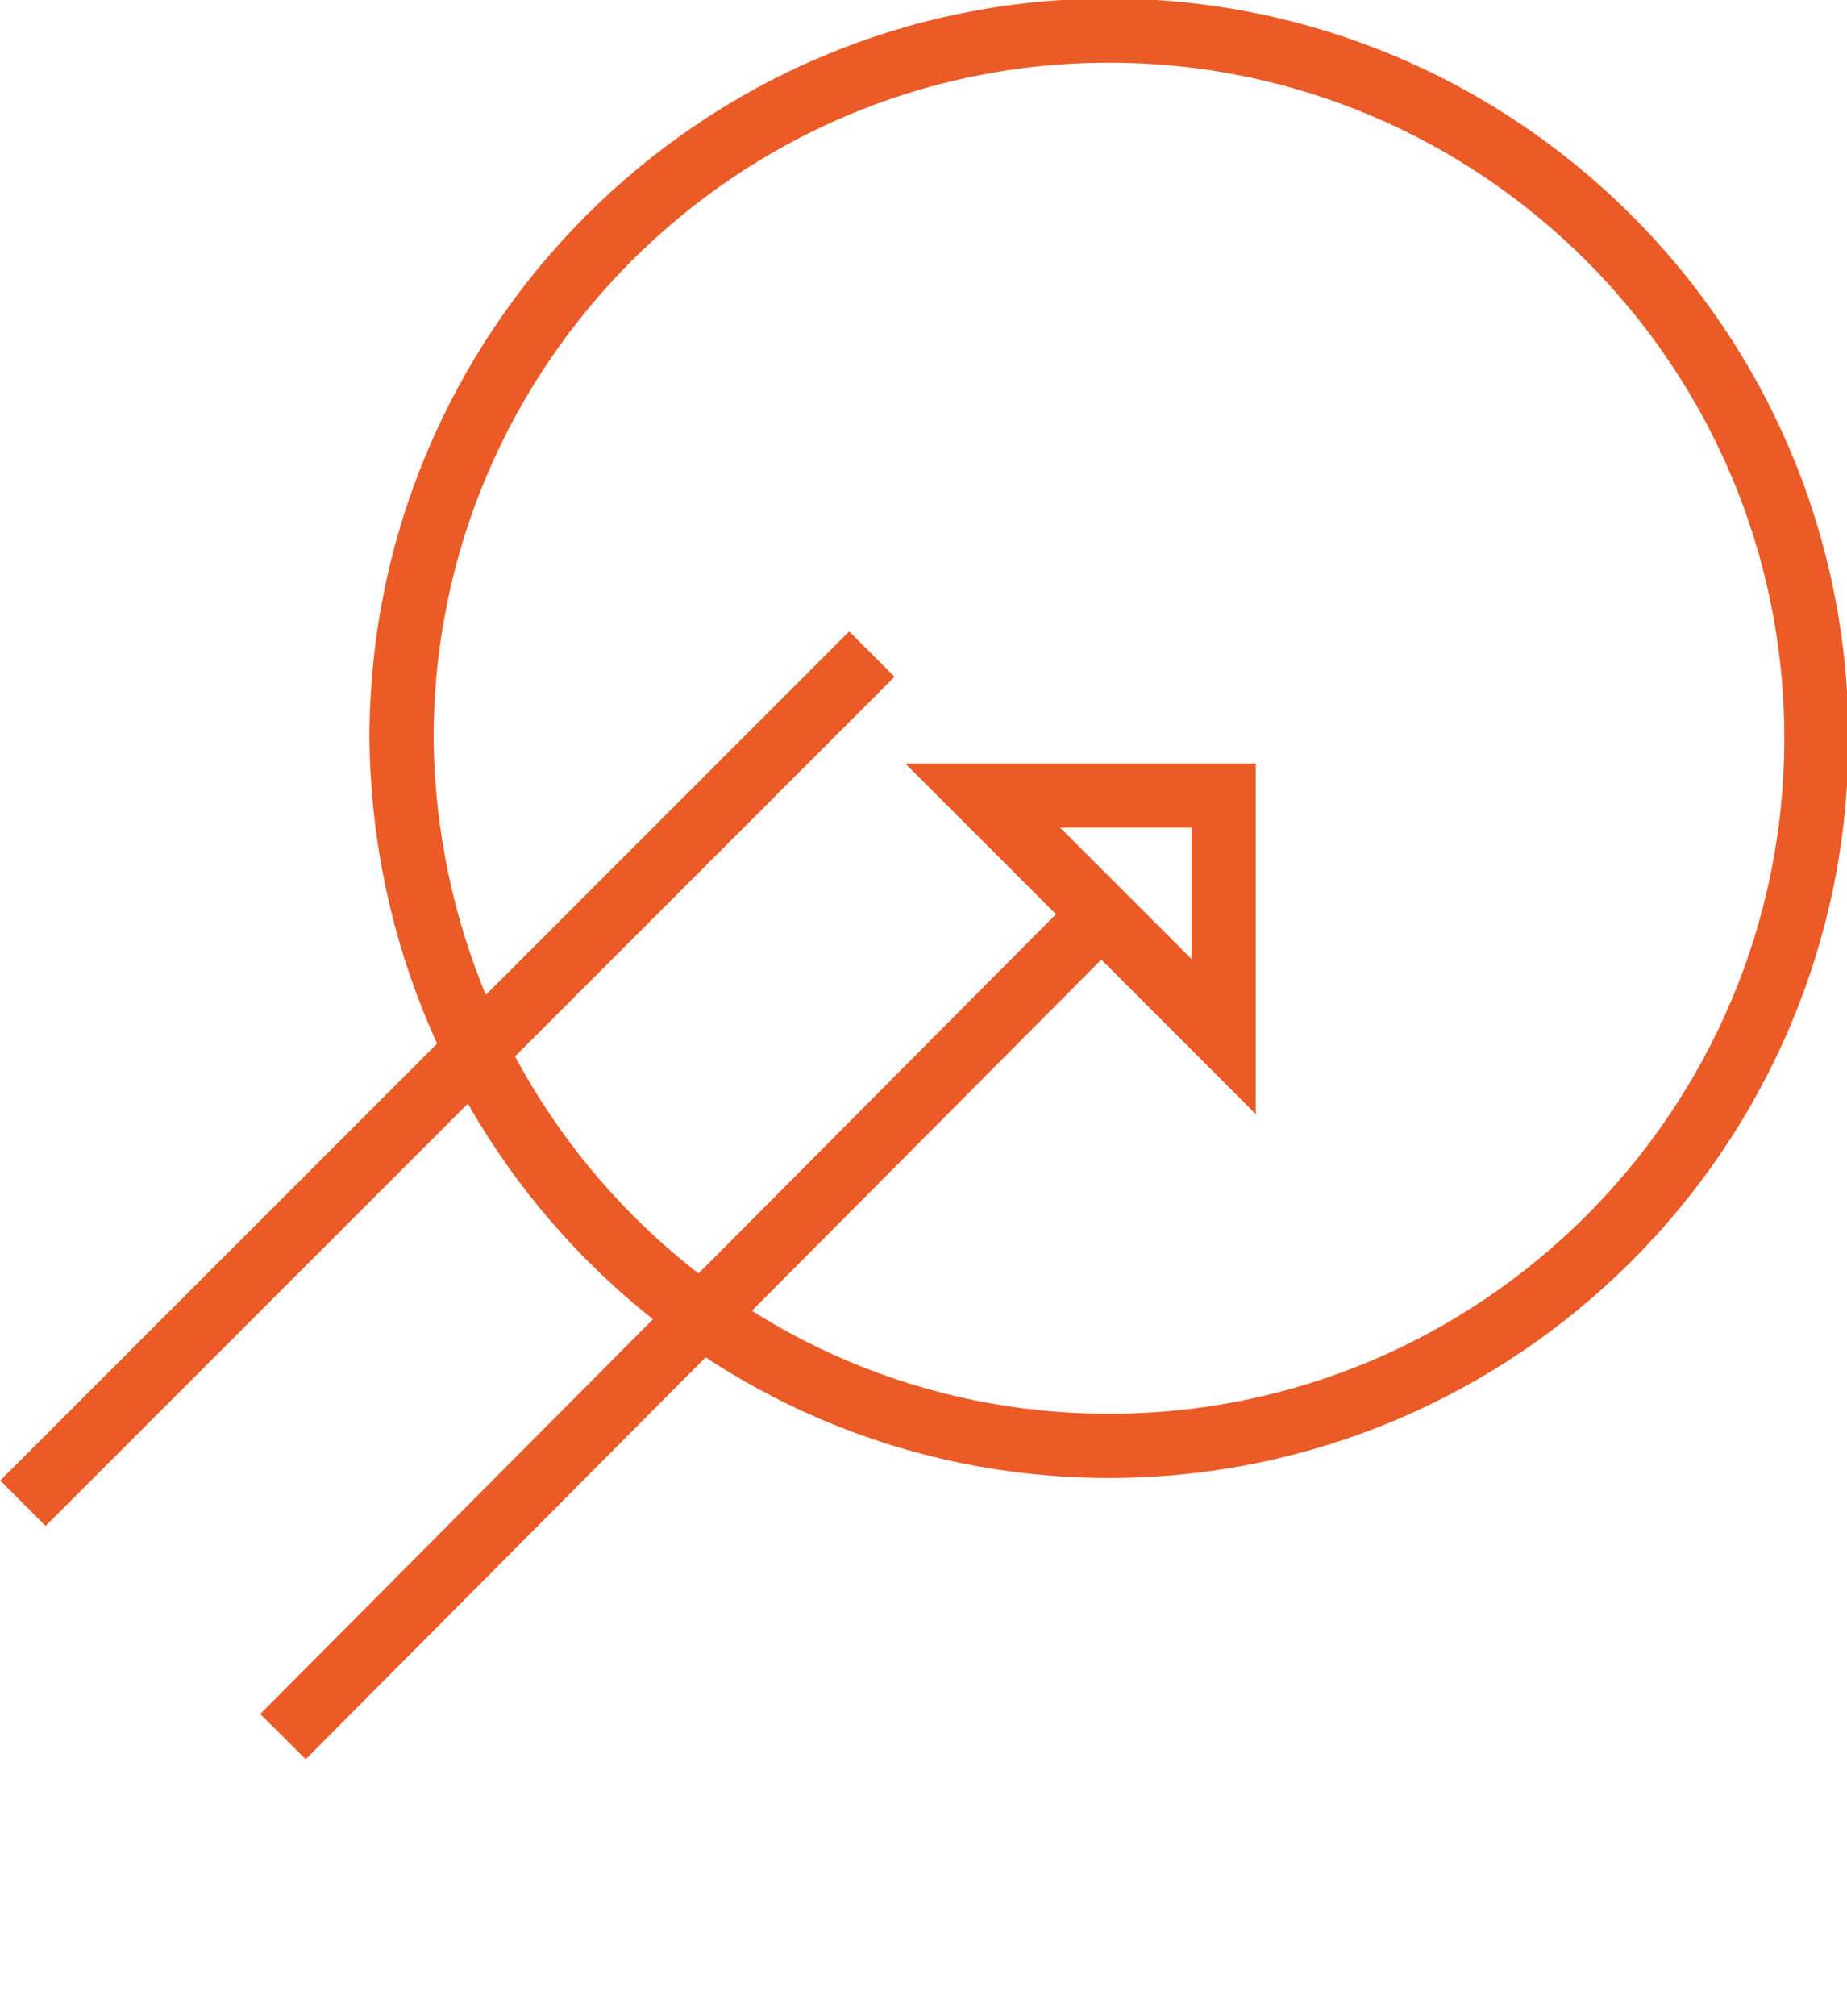 <?xml version="1.0" encoding="utf-8"?>
<!-- Generator: Adobe Illustrator 25.2.3, SVG Export Plug-In . SVG Version: 6.00 Build 0)  -->
<svg version="1.1" id="Layer_1" xmlns="http://www.w3.org/2000/svg" xmlns:xlink="http://www.w3.org/1999/xlink" x="0px" y="0px"
	 viewBox="0 0 48.3 52.7" style="enable-background:new 0 0 48.3 52.7;" xml:space="preserve">
<style type="text/css">
	.st0{fill:none;stroke:#EB5B27;stroke-width:1.678;}
</style>
<g>
	<polygon class="st0" points="32,20.8 25.7,20.8 32,27.1 	"/>
	<line class="st0" x1="7.4" y1="45.4" x2="28.5" y2="24.2"/>
	<line class="st0" x1="22.8" y1="17.1" x2="0.6" y2="39.3"/>
	<path class="st0" d="M29,37.8c10.2,0,18.5-8.3,18.5-18.5C47.5,9.1,39.2,0.8,29,0.8c-10.2,0-18.5,8.3-18.5,18.5
		C10.6,29.5,18.8,37.8,29,37.8z"/>
</g>
</svg>
